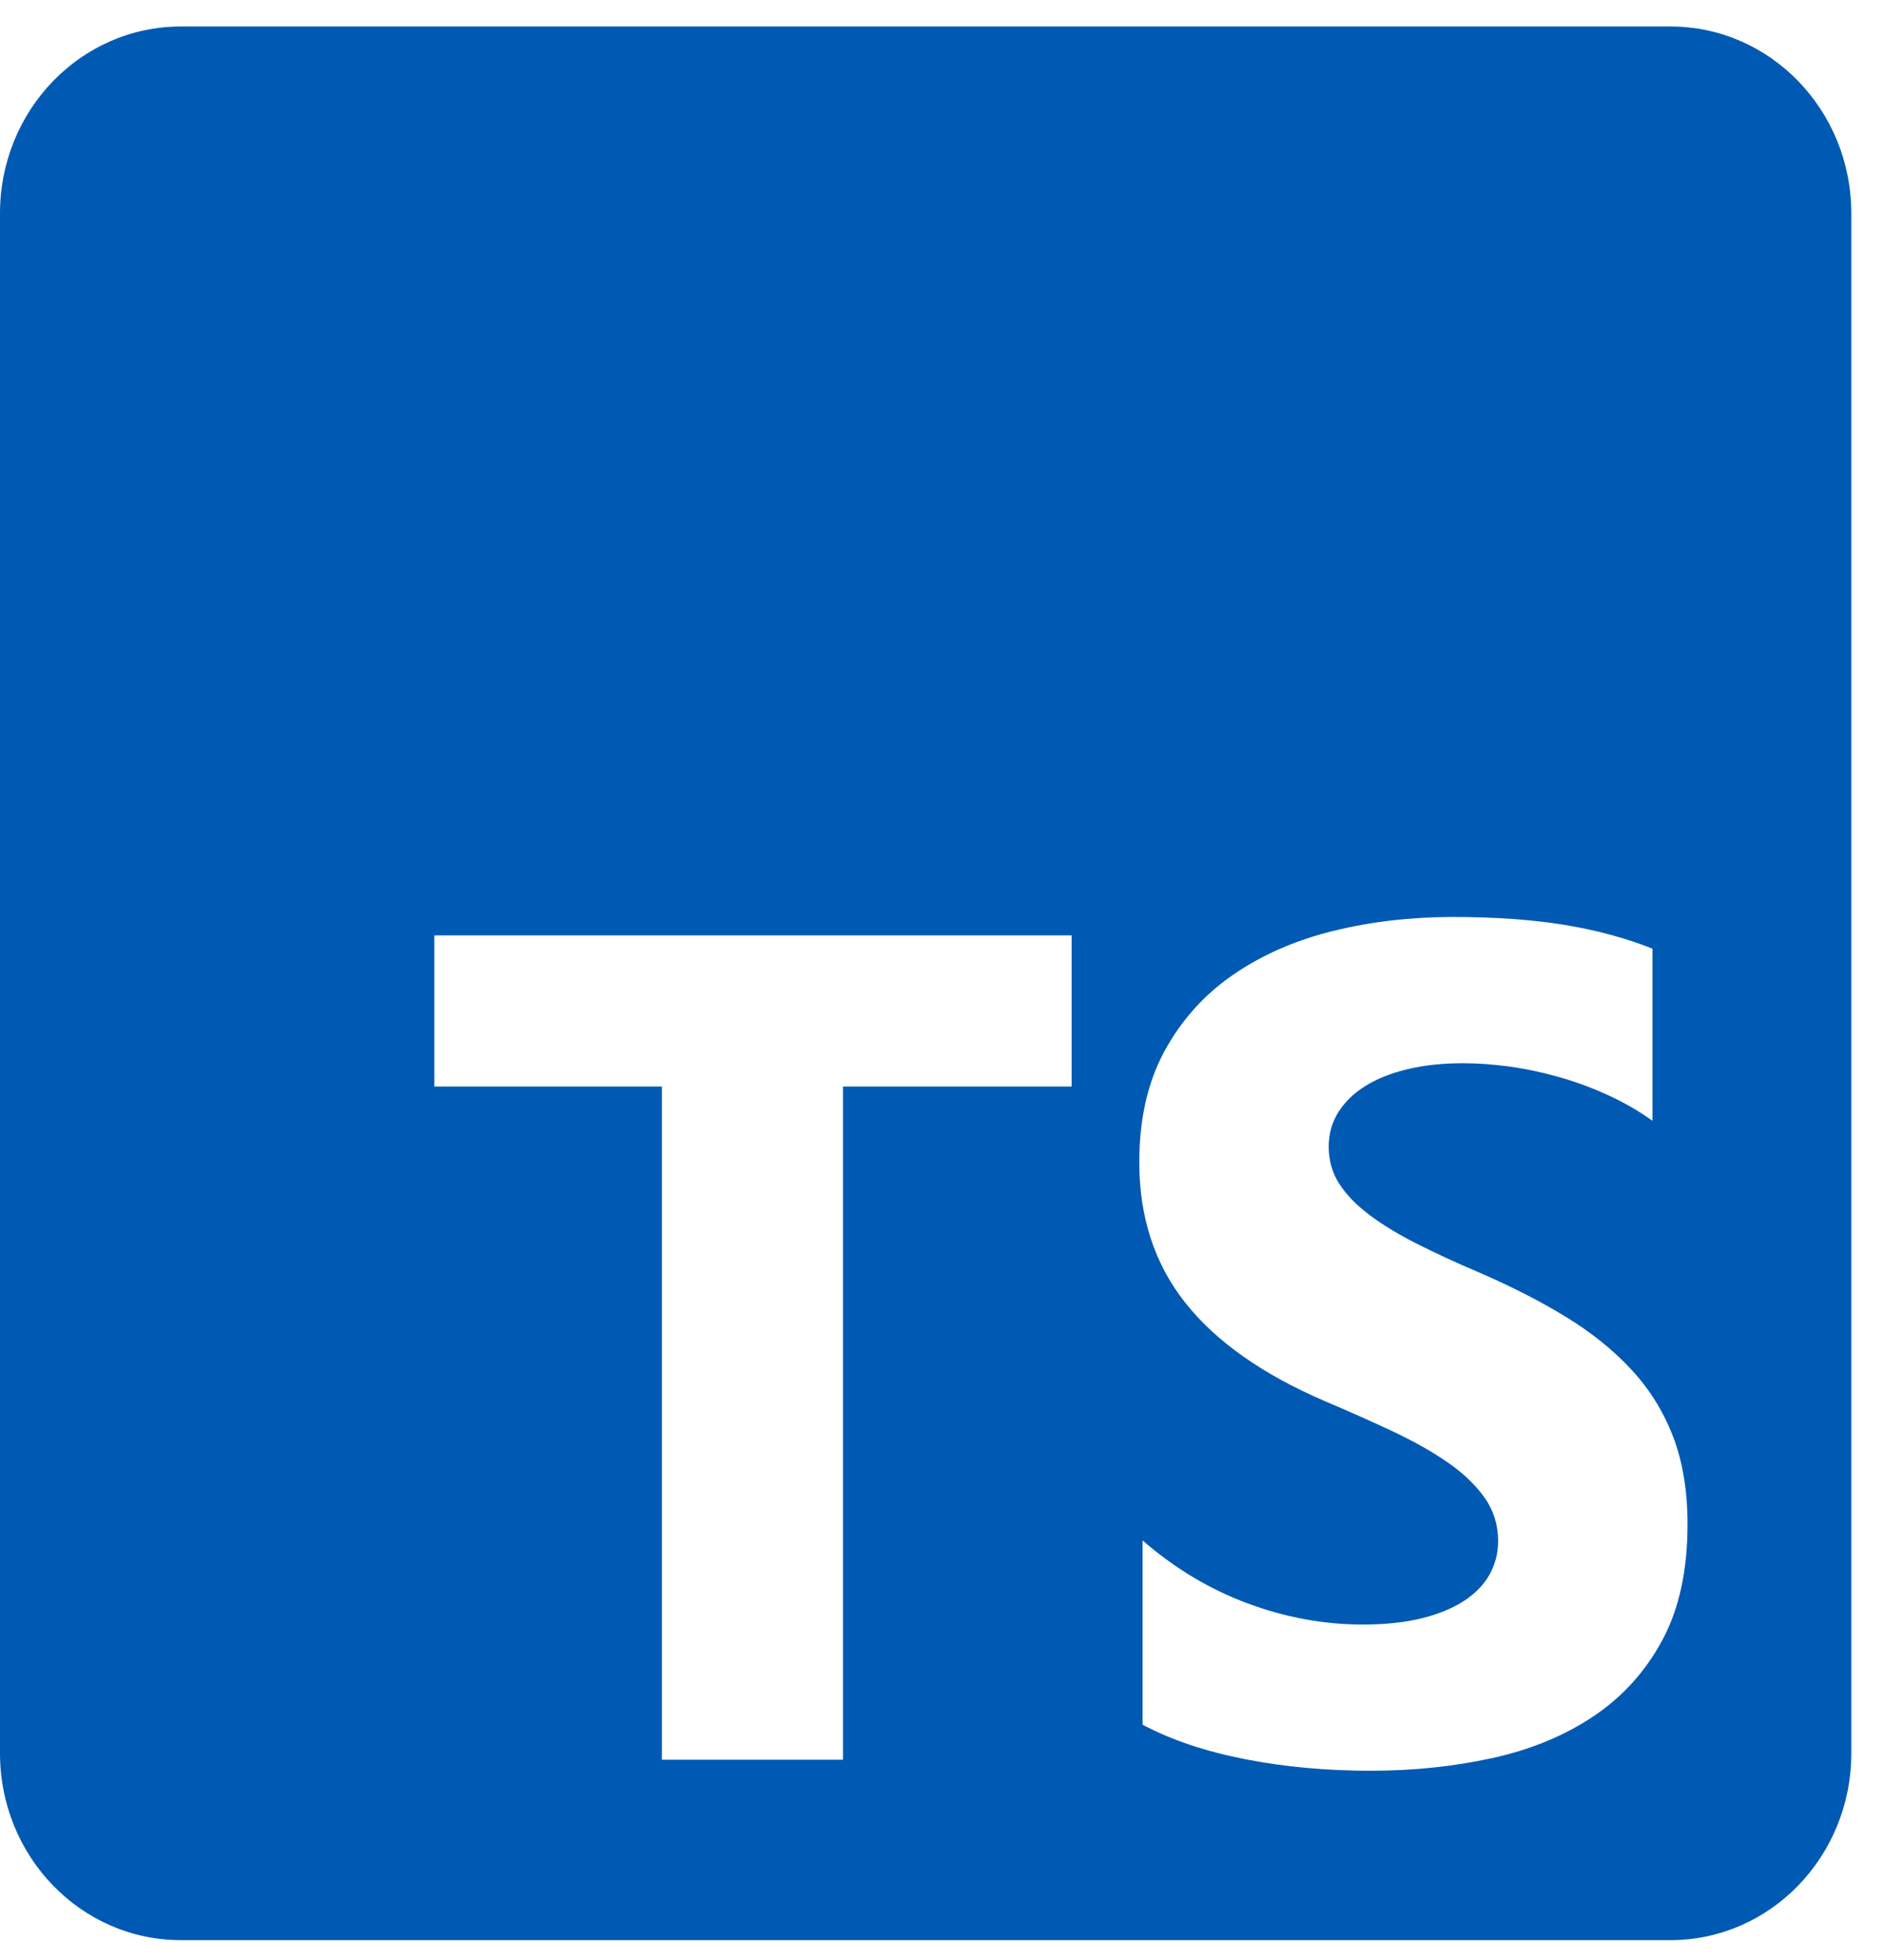 <svg width="50" height="52" viewBox="0 0 50 52" fill="none" xmlns="http://www.w3.org/2000/svg">
<g id="Group 14">
<path id="Subtract" fill-rule="evenodd" clip-rule="evenodd" d="M4.798 0.703H44.334C46.984 0.703 49.132 2.923 49.132 5.661V46.515C49.132 49.254 46.984 51.473 44.334 51.473H4.798C2.148 51.473 0 49.254 0 46.515V5.661C0 2.923 2.148 0.703 4.798 0.703ZM30.324 45.758V40.87C31.182 41.613 32.114 42.171 33.119 42.542C34.125 42.914 35.14 43.1 36.165 43.1C36.767 43.1 37.291 43.044 37.74 42.932C38.189 42.82 38.563 42.664 38.864 42.466C39.165 42.267 39.389 42.033 39.537 41.763C39.685 41.493 39.759 41.201 39.759 40.885C39.759 40.457 39.64 40.076 39.404 39.74C39.167 39.404 38.844 39.093 38.435 38.808C38.026 38.523 37.541 38.248 36.979 37.983C36.417 37.718 35.81 37.449 35.16 37.173C33.504 36.461 32.269 35.59 31.456 34.562C30.642 33.533 30.236 32.291 30.236 30.835C30.236 29.694 30.457 28.714 30.901 27.895C31.345 27.075 31.948 26.4 32.712 25.871C33.477 25.341 34.361 24.952 35.367 24.702C36.372 24.453 37.437 24.328 38.561 24.328C39.665 24.328 40.643 24.397 41.496 24.534C42.349 24.672 43.135 24.883 43.855 25.168V29.735C43.5 29.48 43.113 29.256 42.694 29.063C42.275 28.87 41.844 28.709 41.4 28.582C40.956 28.455 40.515 28.36 40.077 28.299C39.638 28.238 39.221 28.208 38.827 28.208C38.285 28.208 37.792 28.261 37.348 28.368C36.905 28.475 36.53 28.625 36.224 28.819C35.919 29.012 35.682 29.244 35.515 29.514C35.347 29.784 35.263 30.086 35.263 30.422C35.263 30.789 35.357 31.117 35.544 31.408C35.731 31.698 35.998 31.973 36.343 32.232C36.688 32.492 37.107 32.747 37.6 32.996C38.093 33.246 38.65 33.503 39.271 33.767C40.118 34.134 40.88 34.523 41.555 34.936C42.231 35.348 42.81 35.814 43.293 36.334C43.776 36.853 44.145 37.446 44.402 38.113C44.658 38.78 44.786 39.556 44.786 40.442C44.786 41.664 44.562 42.69 44.114 43.52C43.665 44.35 43.056 45.022 42.287 45.536C41.518 46.05 40.624 46.419 39.603 46.643C38.583 46.867 37.506 46.979 36.372 46.979C35.209 46.979 34.102 46.878 33.053 46.674C32.003 46.47 31.093 46.165 30.324 45.758ZM28.44 28.827H22.372V46.687H17.566V28.827H11.527V24.816H28.44V28.827Z" fill="#005AB3"/>
</g>
</svg>
